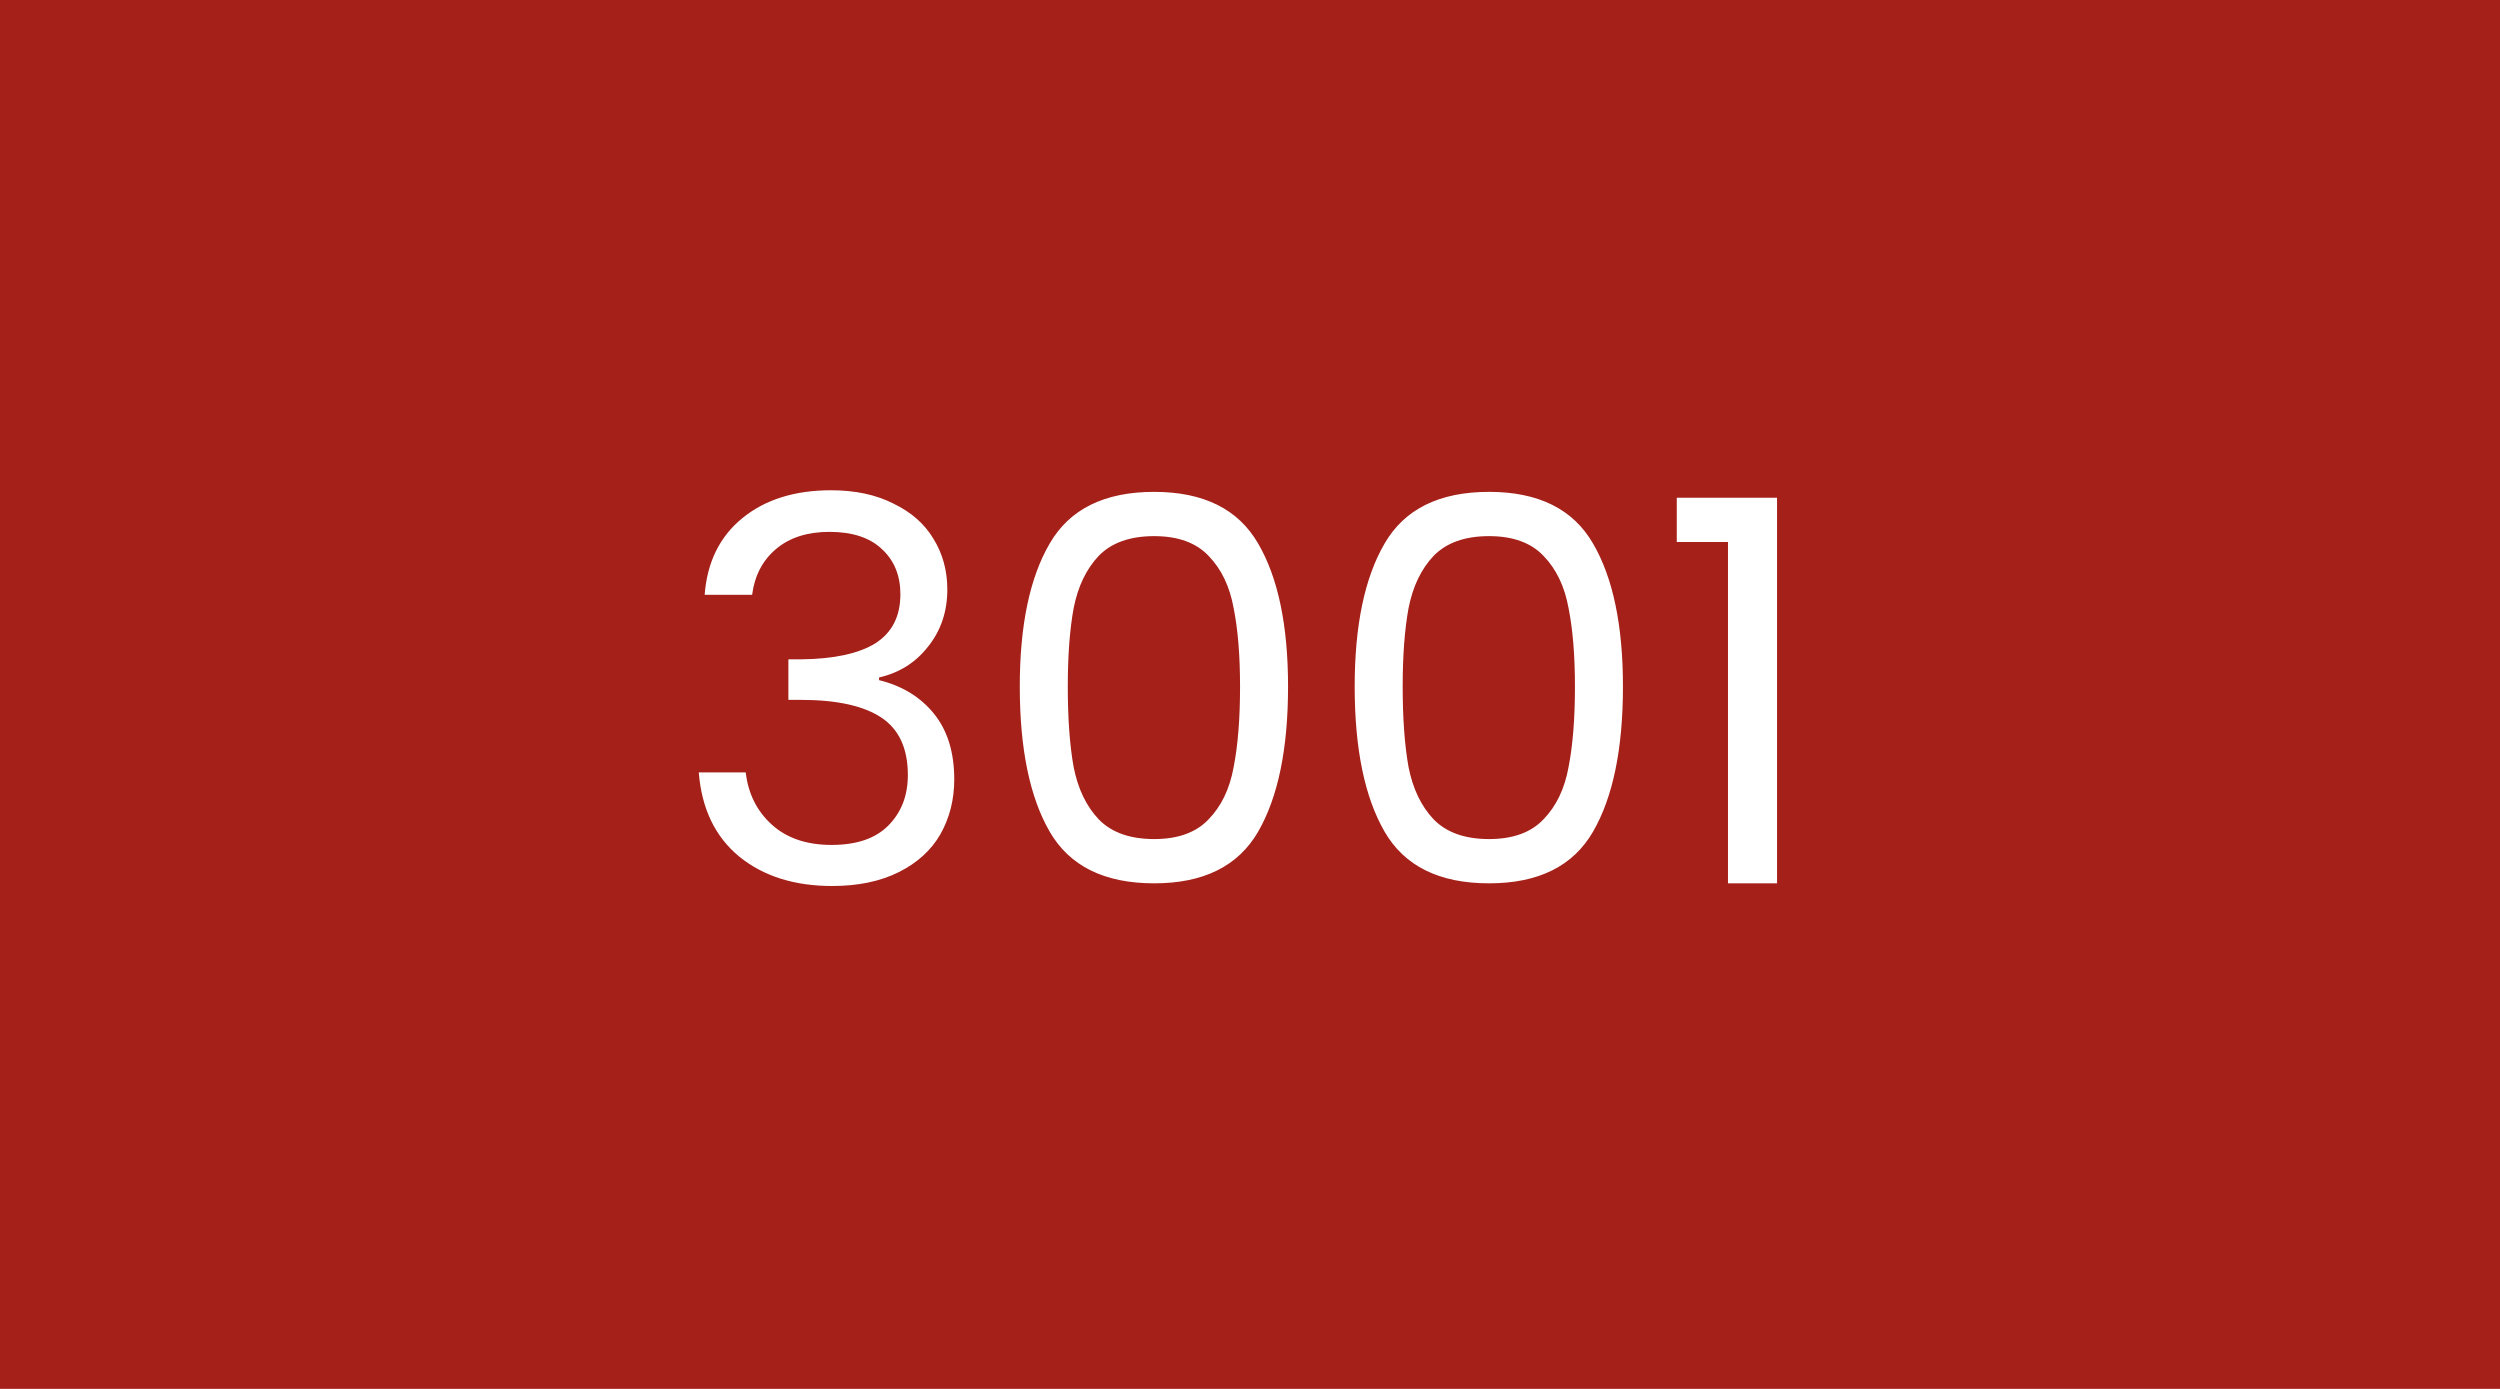 <svg width="450" height="250" viewBox="0 0 450 250" fill="none" xmlns="http://www.w3.org/2000/svg">
<rect width="450" height="250" fill="#A52019"/>
<path d="M126.838 107.064C127.286 101.176 129.558 96.568 133.654 93.24C137.75 89.912 143.062 88.248 149.59 88.248C153.942 88.248 157.686 89.048 160.822 90.648C164.022 92.184 166.422 94.296 168.022 96.984C169.686 99.672 170.518 102.712 170.518 106.104C170.518 110.072 169.366 113.496 167.062 116.376C164.822 119.256 161.878 121.112 158.23 121.944V122.424C162.39 123.448 165.686 125.464 168.118 128.472C170.55 131.48 171.766 135.416 171.766 140.28C171.766 143.928 170.934 147.224 169.27 150.168C167.606 153.048 165.11 155.32 161.782 156.984C158.454 158.648 154.454 159.48 149.782 159.48C142.998 159.48 137.43 157.72 133.078 154.2C128.726 150.616 126.294 145.56 125.782 139.032H134.23C134.678 142.872 136.246 146.008 138.934 148.44C141.622 150.872 145.206 152.088 149.686 152.088C154.166 152.088 157.558 150.936 159.862 148.632C162.23 146.264 163.414 143.224 163.414 139.512C163.414 134.712 161.814 131.256 158.614 129.144C155.414 127.032 150.582 125.976 144.118 125.976H141.91V118.68H144.214C150.102 118.616 154.55 117.656 157.558 115.8C160.566 113.88 162.07 110.936 162.07 106.968C162.07 103.576 160.95 100.856 158.71 98.808C156.534 96.76 153.398 95.736 149.302 95.736C145.334 95.736 142.134 96.76 139.702 98.808C137.27 100.856 135.83 103.608 135.382 107.064H126.838ZM183.561 123.576C183.561 112.568 185.353 103.992 188.937 97.848C192.521 91.64 198.793 88.536 207.753 88.536C216.649 88.536 222.889 91.64 226.473 97.848C230.057 103.992 231.849 112.568 231.849 123.576C231.849 134.776 230.057 143.48 226.473 149.688C222.889 155.896 216.649 159 207.753 159C198.793 159 192.521 155.896 188.937 149.688C185.353 143.48 183.561 134.776 183.561 123.576ZM223.209 123.576C223.209 118.008 222.825 113.304 222.057 109.464C221.353 105.56 219.849 102.424 217.545 100.056C215.305 97.688 212.041 96.504 207.753 96.504C203.401 96.504 200.073 97.688 197.769 100.056C195.529 102.424 194.025 105.56 193.257 109.464C192.553 113.304 192.201 118.008 192.201 123.576C192.201 129.336 192.553 134.168 193.257 138.072C194.025 141.976 195.529 145.112 197.769 147.48C200.073 149.848 203.401 151.032 207.753 151.032C212.041 151.032 215.305 149.848 217.545 147.48C219.849 145.112 221.353 141.976 222.057 138.072C222.825 134.168 223.209 129.336 223.209 123.576ZM243.843 123.576C243.843 112.568 245.635 103.992 249.219 97.848C252.803 91.64 259.075 88.536 268.035 88.536C276.931 88.536 283.171 91.64 286.755 97.848C290.339 103.992 292.131 112.568 292.131 123.576C292.131 134.776 290.339 143.48 286.755 149.688C283.171 155.896 276.931 159 268.035 159C259.075 159 252.803 155.896 249.219 149.688C245.635 143.48 243.843 134.776 243.843 123.576ZM283.491 123.576C283.491 118.008 283.107 113.304 282.339 109.464C281.635 105.56 280.131 102.424 277.827 100.056C275.587 97.688 272.323 96.504 268.035 96.504C263.683 96.504 260.355 97.688 258.051 100.056C255.811 102.424 254.307 105.56 253.539 109.464C252.835 113.304 252.483 118.008 252.483 123.576C252.483 129.336 252.835 134.168 253.539 138.072C254.307 141.976 255.811 145.112 258.051 147.48C260.355 149.848 263.683 151.032 268.035 151.032C272.323 151.032 275.587 149.848 277.827 147.48C280.131 145.112 281.635 141.976 282.339 138.072C283.107 134.168 283.491 129.336 283.491 123.576ZM301.82 97.56V89.592H319.868V159H311.036V97.56H301.82Z" fill="white"/>
</svg>
